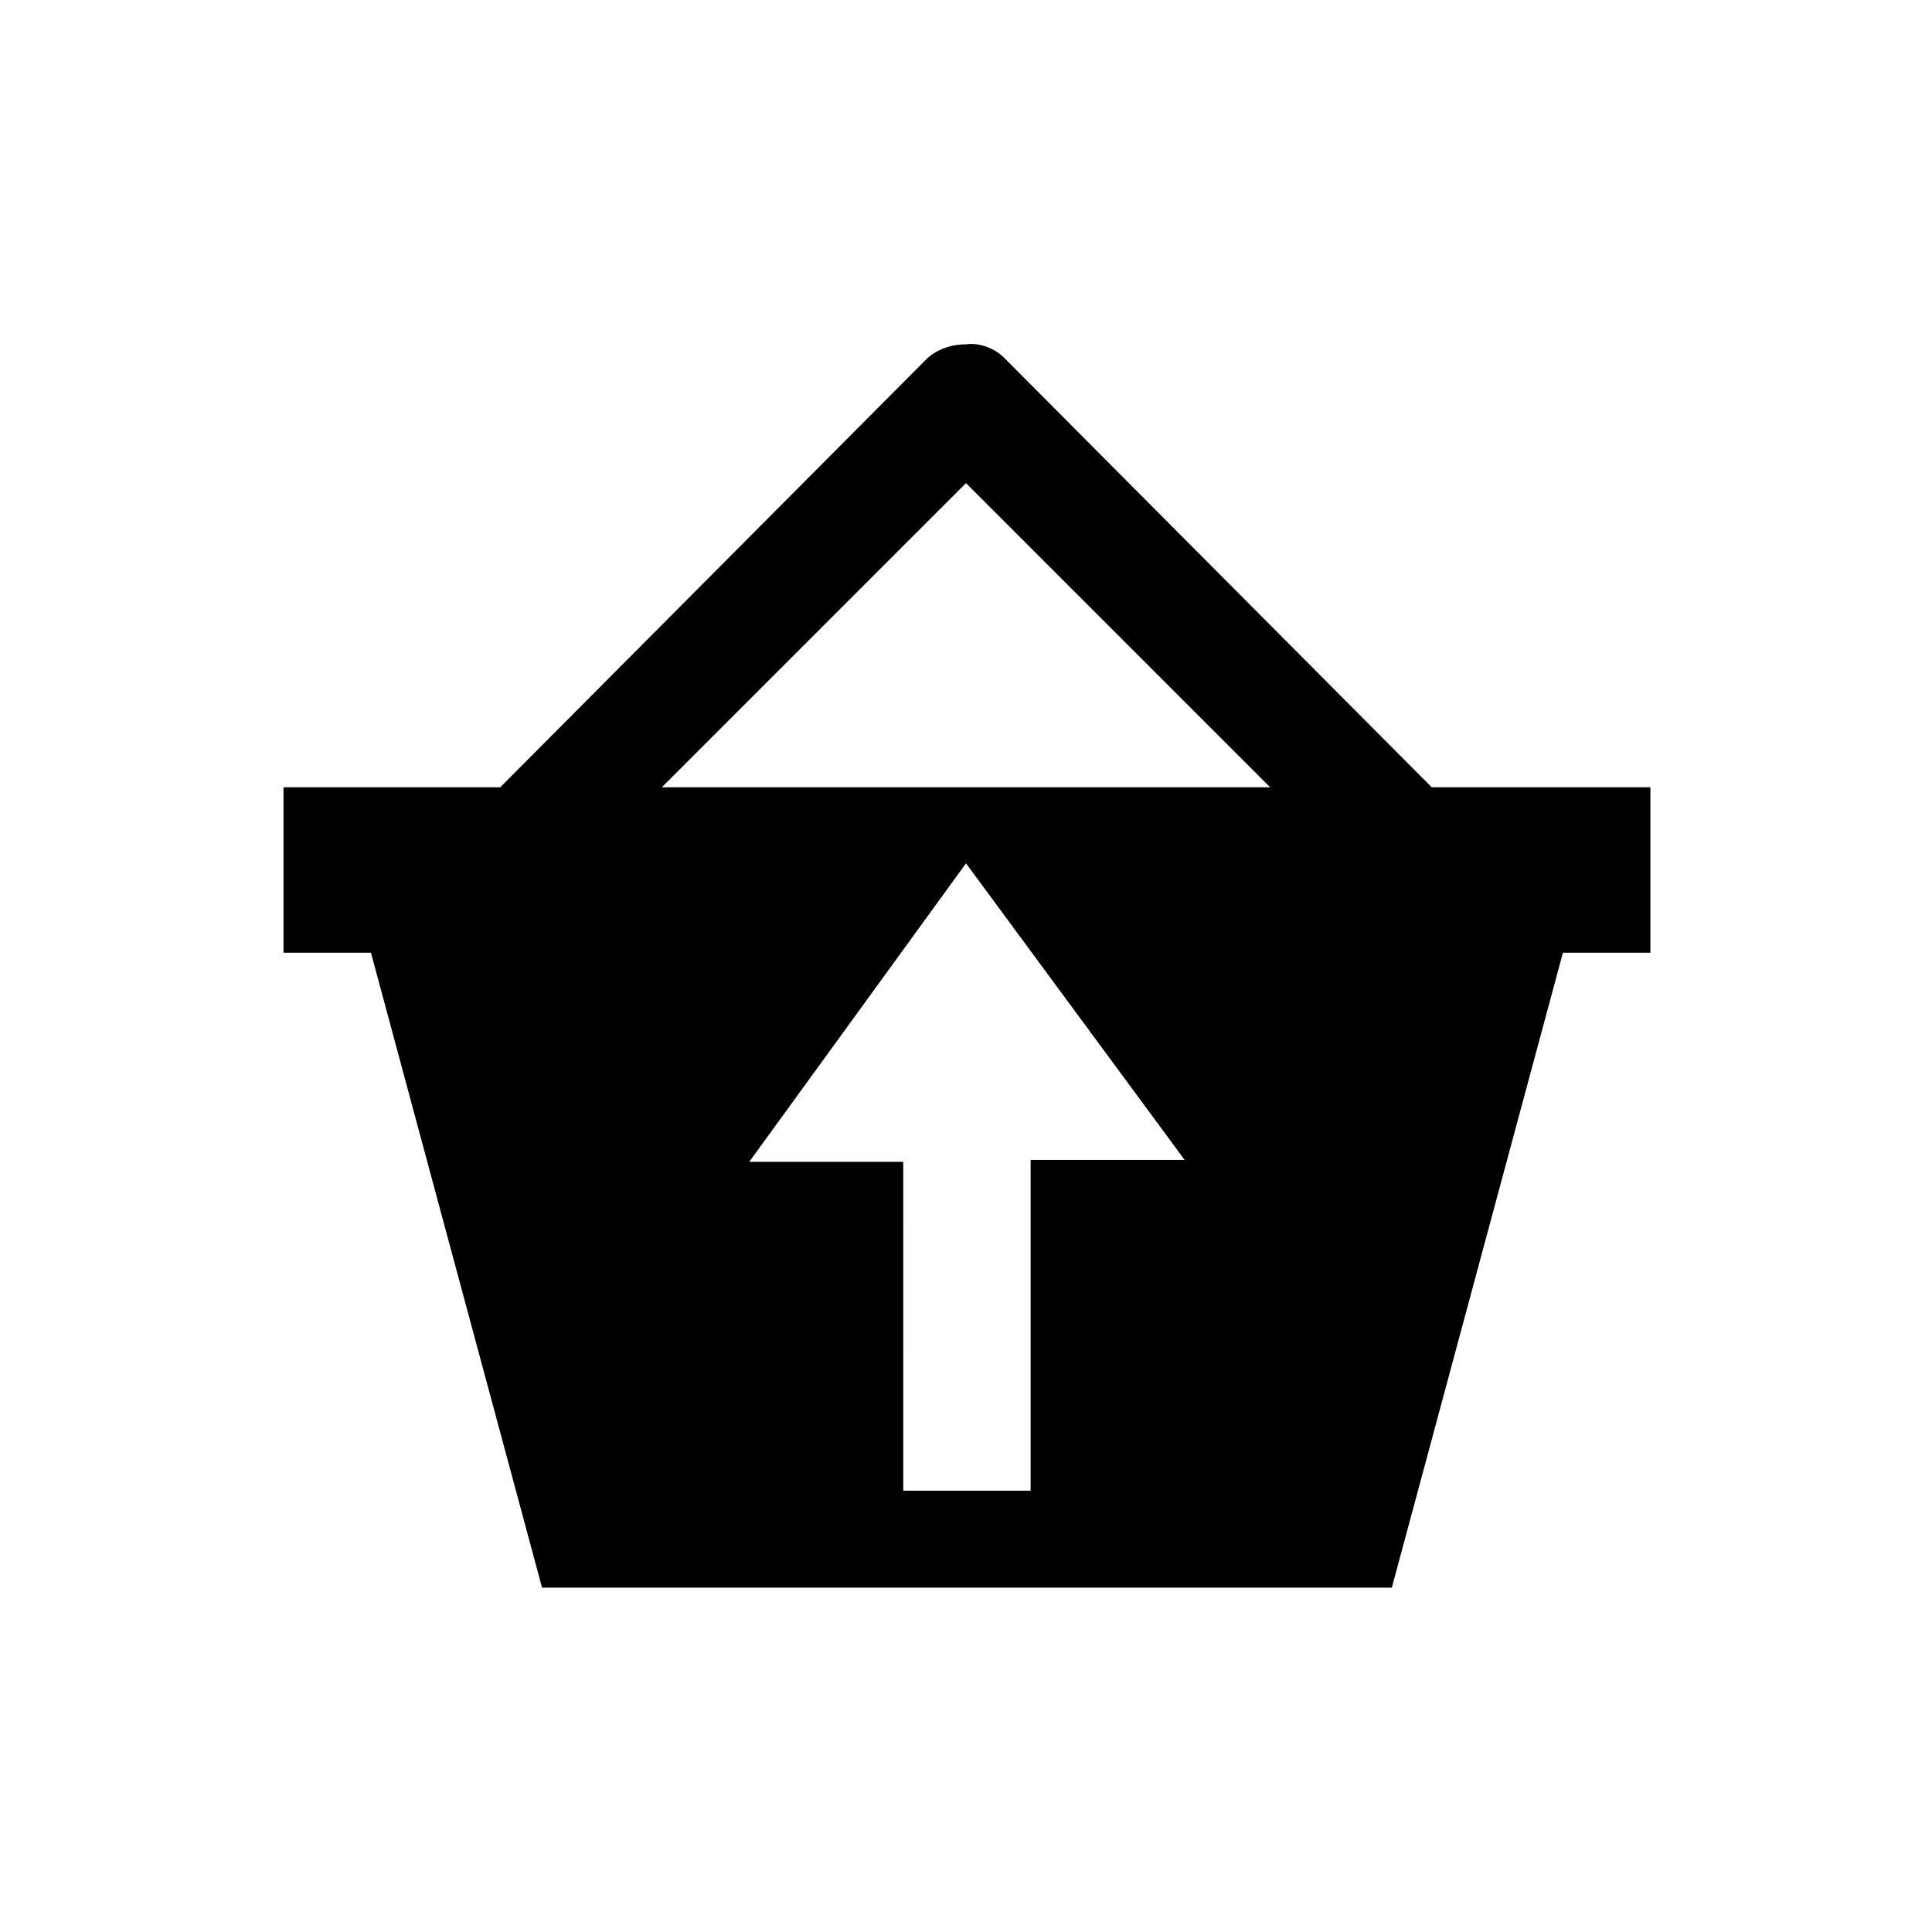 <?xml version="1.0" encoding="UTF-8"?>
<!-- The Best Svg Icon site in the world: iconSvg.co, Visit us! https://iconsvg.co -->
<svg fill="#000000" width="800px" height="800px" version="1.1" viewBox="144 144 512 512" xmlns="http://www.w3.org/2000/svg">
 <path d="m523.43 352.64-113.36-113.86c-2.519-2.519-6.551-4.031-10.078-3.527-3.527 0-7.055 1.008-10.078 3.527l-113.35 113.86h-57.434v43.832h23.176l45.344 168.27h225.2l45.344-168.27h23.176v-43.832zm-123.43 20.152 57.938 78.594h-40.809v87.664h-33.754l-0.004-87.16h-40.809zm-80.609-20.152 80.609-80.609 80.609 80.609z"/>
</svg>
